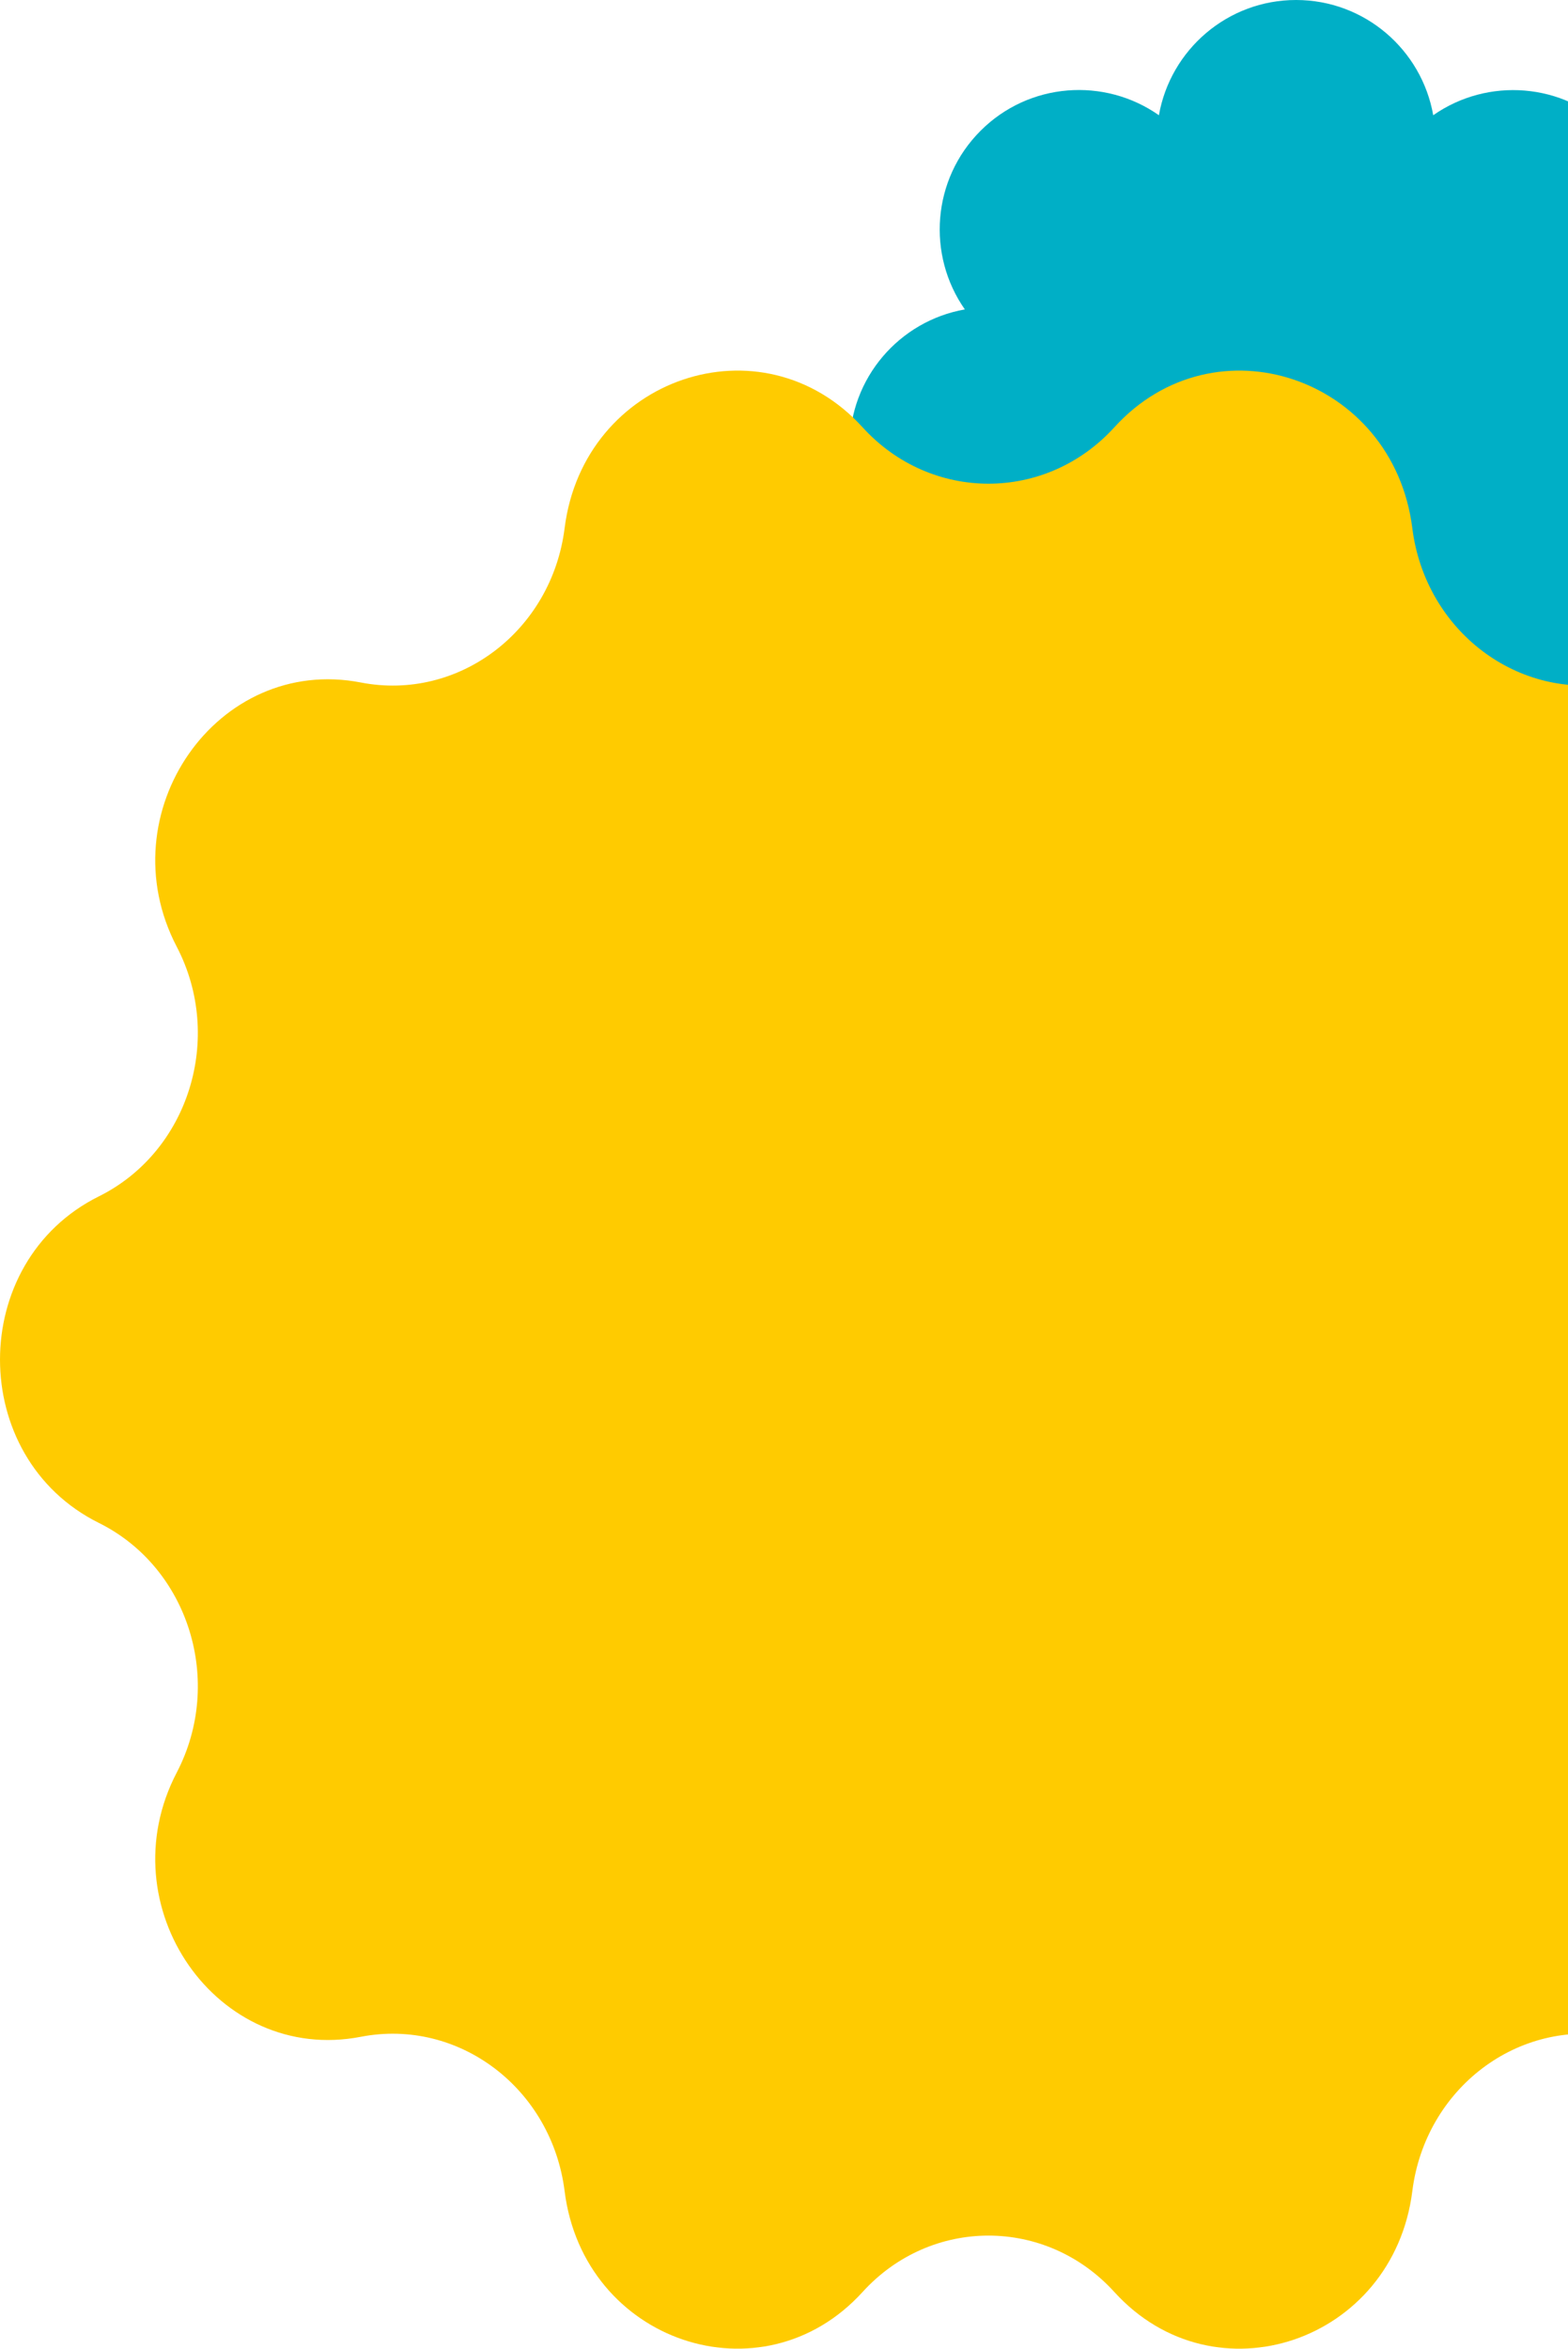 <?xml version="1.0" encoding="UTF-8"?>
<svg xmlns="http://www.w3.org/2000/svg" width="167" height="250" viewBox="0 0 167 250" fill="none">
  <g clip-path="url(#clip0_2081_2116)">
    <path d="M185.582 47.544C185.582 40.222 180.281 34.16 173.316 32.936C177.381 27.148 176.834 19.101 171.652 13.93C166.47 8.76 158.435 8.213 152.646 12.266C151.422 5.301 145.348 0 138.038 0C130.728 0 124.655 5.301 123.43 12.266C117.642 8.201 109.595 8.748 104.425 13.93C99.254 19.113 98.707 27.148 102.761 32.936C95.795 34.16 90.494 40.234 90.494 47.544C90.494 54.854 95.795 60.928 102.761 62.152C98.695 67.941 99.242 75.987 104.425 81.158C109.595 86.328 117.642 86.875 123.43 82.822C124.655 89.787 130.728 95.088 138.038 95.088C145.348 95.088 151.422 89.787 152.646 82.822C158.435 86.887 166.482 86.34 171.652 81.158C176.822 75.987 177.369 67.941 173.316 62.152C180.281 60.928 185.582 54.854 185.582 47.544Z" fill="#00AFC6"></path>
  </g>
  <g style="mix-blend-mode:multiply">
    <path d="M118.687 45.478C129.389 33.714 148.399 40.152 150.419 56.219C151.796 67.163 161.703 74.661 172.12 72.647C187.415 69.684 199.161 86.528 191.732 100.766C186.669 110.463 190.454 122.596 200.018 127.342C214.064 134.308 214.064 155.139 200.018 162.105C190.454 166.851 186.669 178.984 191.732 188.677C199.161 202.919 187.415 219.763 172.12 216.8C161.703 214.781 151.796 222.285 150.419 233.228C148.399 249.295 129.385 255.733 118.687 243.969C111.402 235.959 99.15 235.959 91.865 243.969C81.163 255.729 62.154 249.295 60.134 233.228C58.757 222.285 48.85 214.786 38.432 216.8C23.137 219.763 11.392 202.919 18.821 188.681C23.883 178.984 20.099 166.851 10.534 162.105C-3.511 155.139 -3.511 134.308 10.534 127.342C20.099 122.596 23.883 110.463 18.821 100.766C11.392 86.528 23.137 69.679 38.432 72.647C48.85 74.666 58.757 67.163 60.134 56.219C62.154 40.152 81.167 33.714 91.865 45.478C99.15 53.488 111.402 53.488 118.687 45.478Z" fill="#FFCB00"></path>
  </g>
  <defs>
    <clipPath id="clip0_2081_2116">
      <rect width="95.088" height="95.088" fill="white" transform="translate(90.494)"></rect>
    </clipPath>
  </defs>
</svg>
